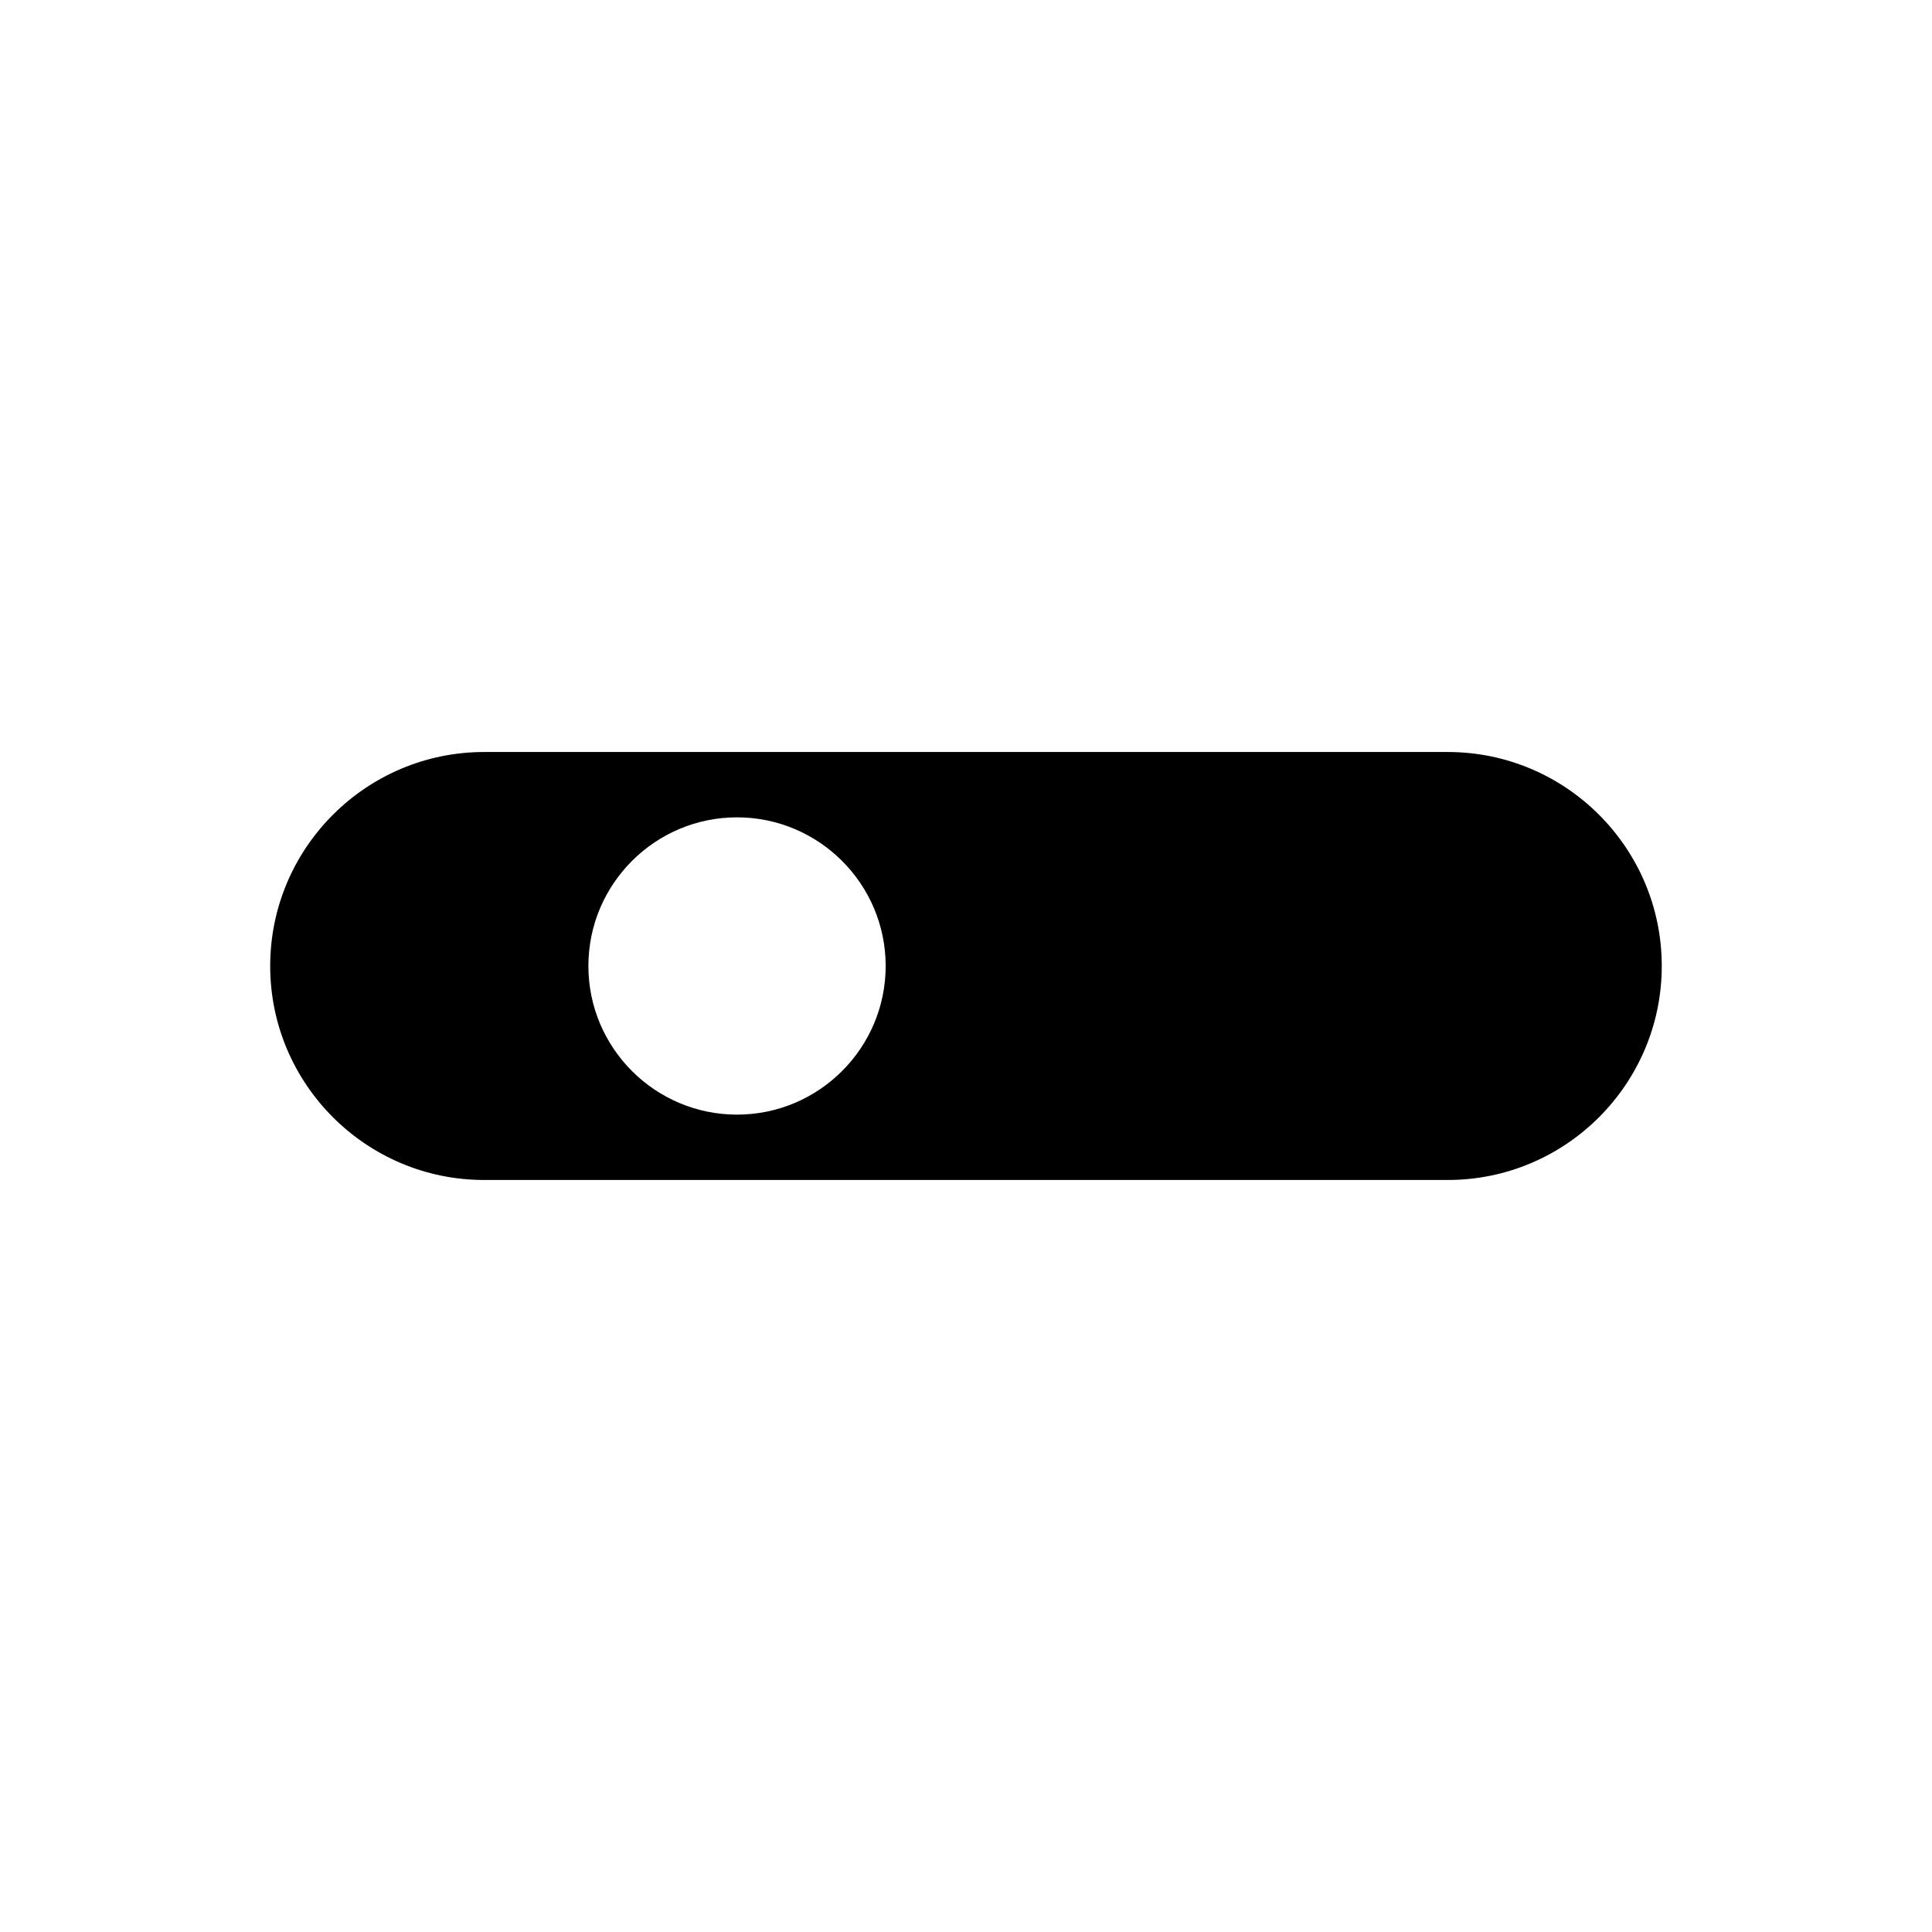 <?xml version="1.0" encoding="UTF-8"?>
<!-- Uploaded to: ICON Repo, www.svgrepo.com, Generator: ICON Repo Mixer Tools -->
<svg fill="#000000" width="800px" height="800px" version="1.1" viewBox="144 144 512 512" xmlns="http://www.w3.org/2000/svg">
 <path d="m527.68 343.29h-255.37c-31.273 0-56.707 25.438-56.707 56.707-0.004 31.273 25.434 56.711 56.703 56.711h255.37c31.273 0 56.707-25.438 56.707-56.707 0.004-31.273-25.434-56.711-56.703-56.711zm-188.36 96.098c-21.719 0-39.391-17.672-39.391-39.391s17.672-39.391 39.391-39.391c21.719 0.004 39.391 17.676 39.391 39.395 0 21.715-17.672 39.387-39.391 39.387z"/>
</svg>